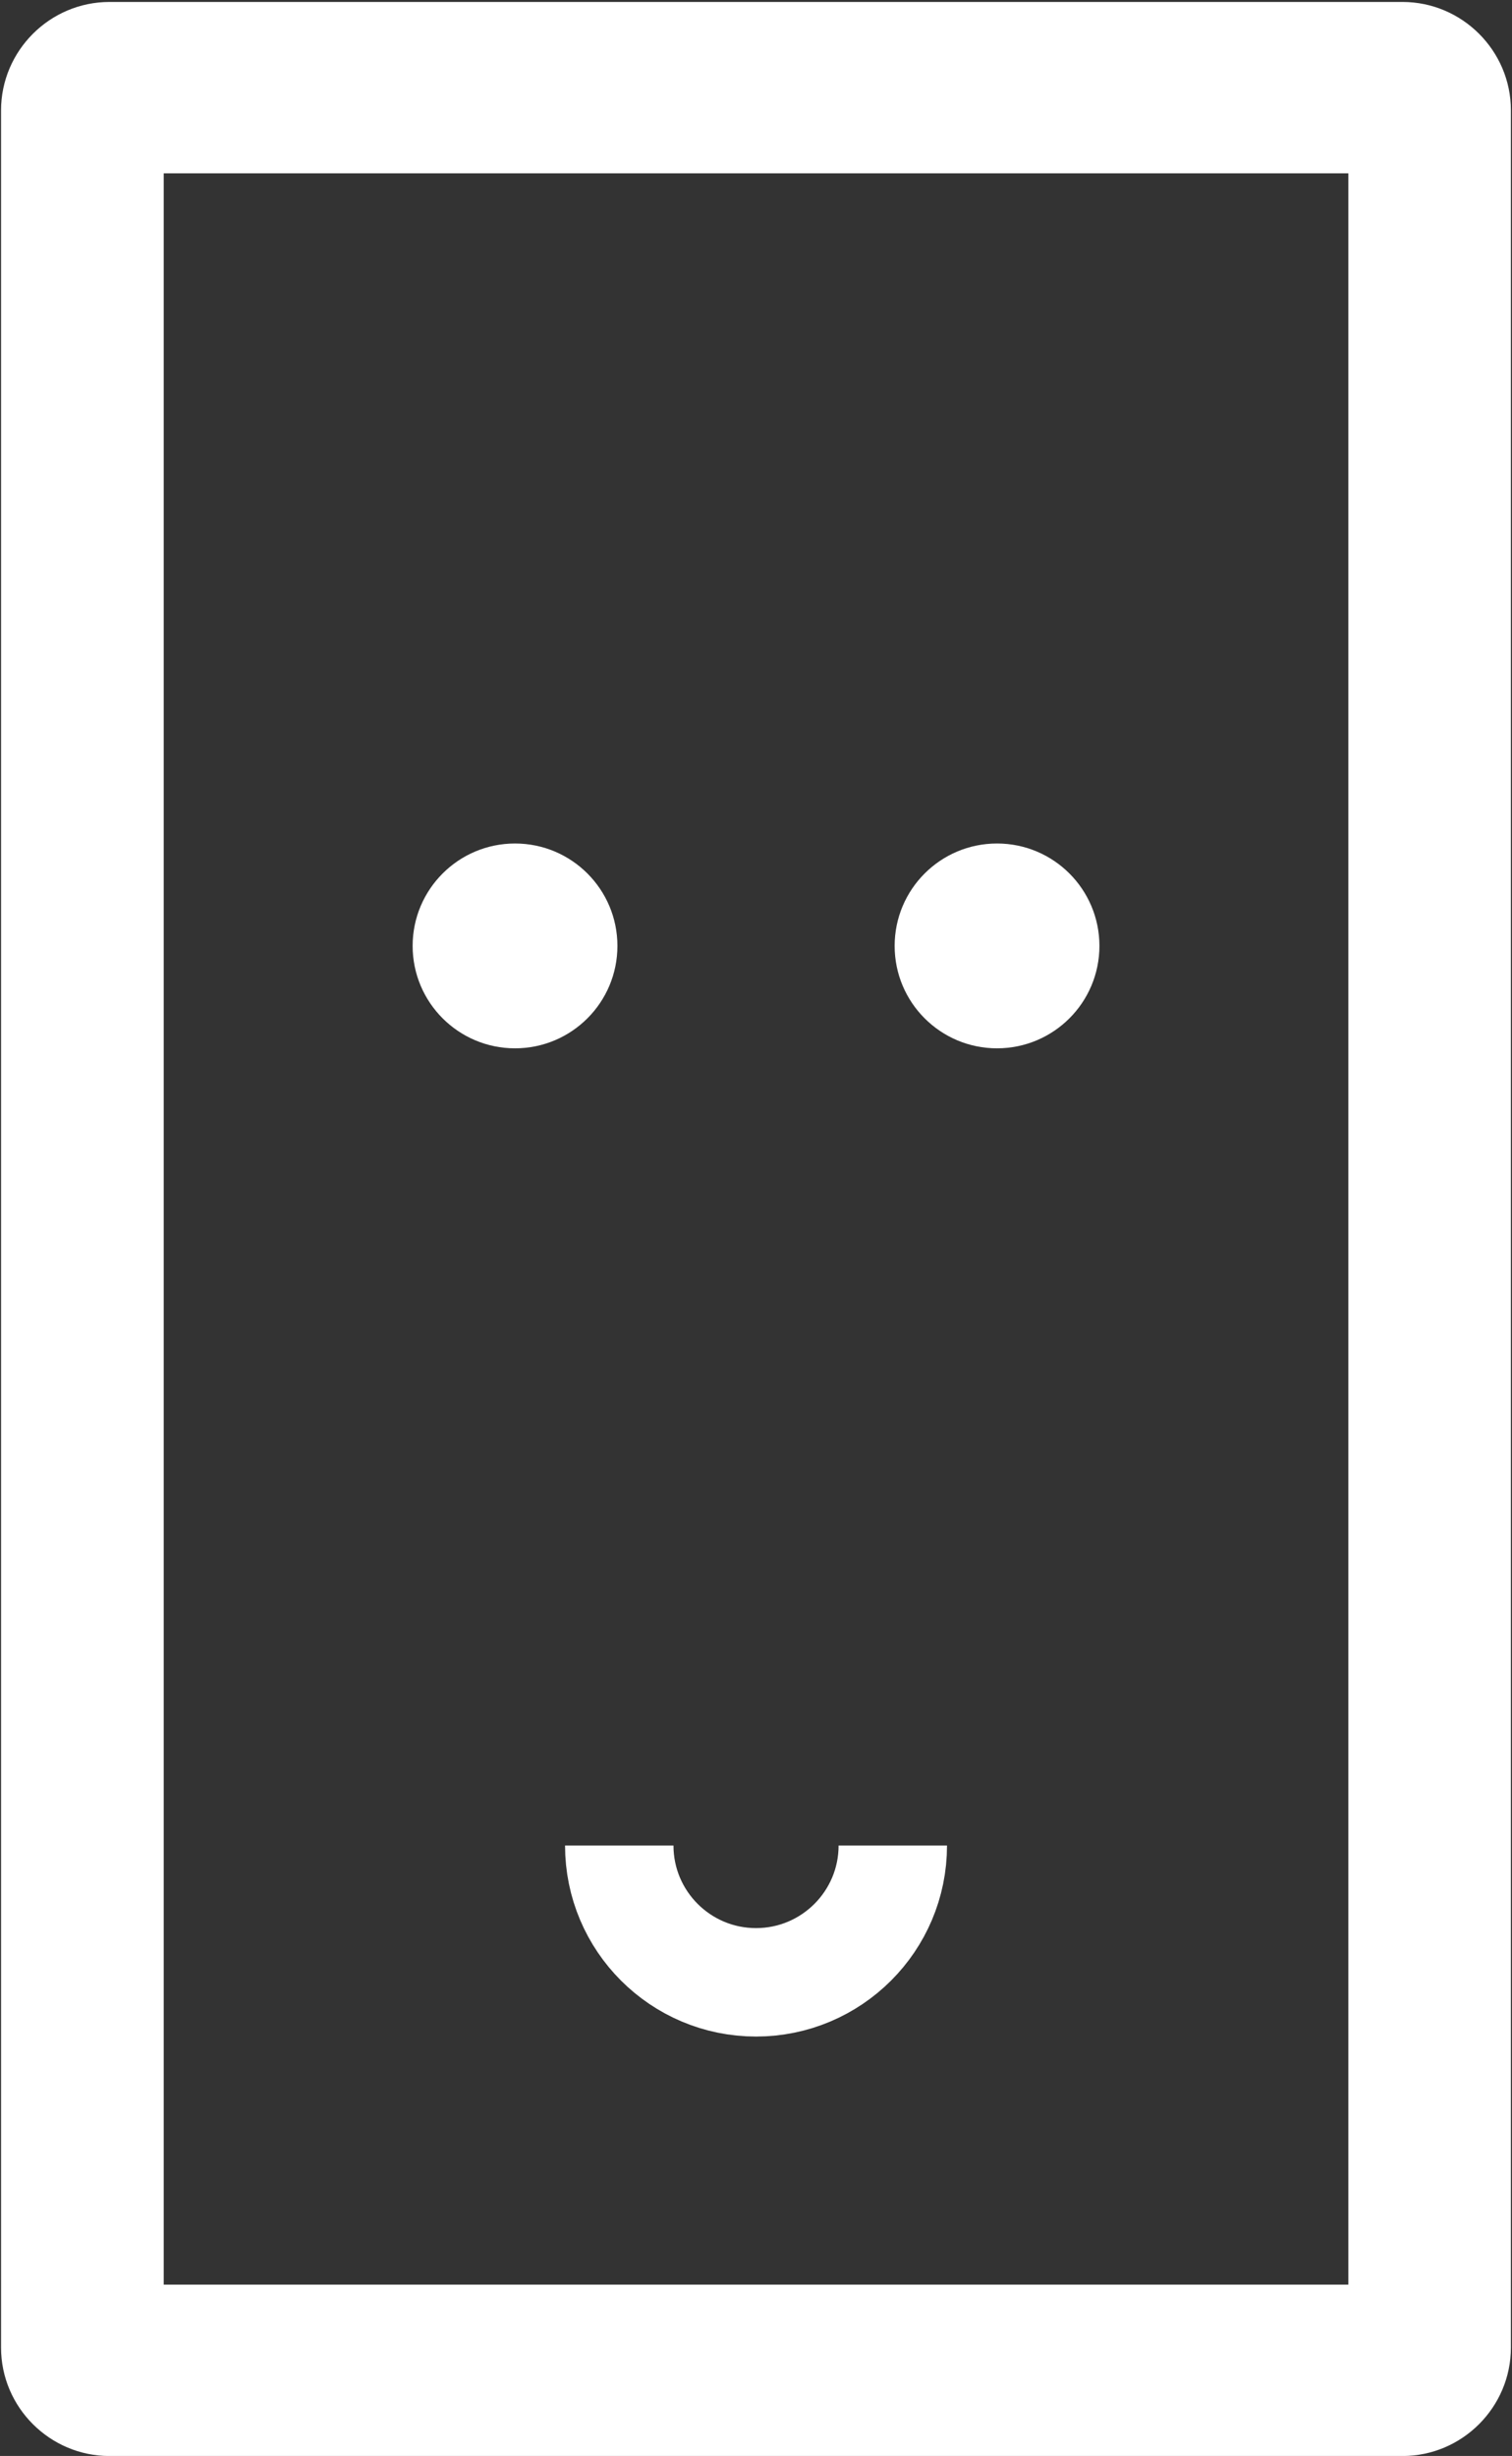 <?xml version="1.0" encoding="utf-8"?>
<!-- Generator: Adobe Illustrator 24.1.0, SVG Export Plug-In . SVG Version: 6.00 Build 0)  -->
<svg version="1.1" id="レイヤー_1" xmlns="http://www.w3.org/2000/svg" xmlns:xlink="http://www.w3.org/1999/xlink" x="0px"
	 y="0px" viewBox="0 0 246.31 400" style="enable-background:new 0 0 246.31 400;" xml:space="preserve">
<rect x="0" y="0" width="246.31" height="400" fill="#333333" stroke="none"/>
<style type="text/css">
	.st0{fill:#FFFFFF;}
	.st1{fill:none;stroke:#FFFFFF;stroke-width:17.663;stroke-miterlimit:10;}
</style>
<g>
	<g>
		<path class="st0" d="M228.48,0.32H17.83c-9.72,0-17.66,7.95-17.66,17.66v364.37c0,9.72,7.95,17.66,17.66,17.66h210.64
			c9.72,0,17.66-7.95,17.66-17.66V17.97C246.14,8.27,238.19,0.32,228.48,0.32z M219.65,372.09H26.67V28.23h192.98V372.09z"/>
		<path class="st1" d="M145.44,300.58c0,12.3-9.98,22.28-22.28,22.28c-12.3,0-22.28-9.98-22.28-22.28"/>
	</g>
	<g>
		<circle class="st0" cx="83.9" cy="154.06" r="16.68"/>
		<circle class="st0" cx="162.42" cy="154.06" r="16.68"/>
	</g>
</g>
</svg>
